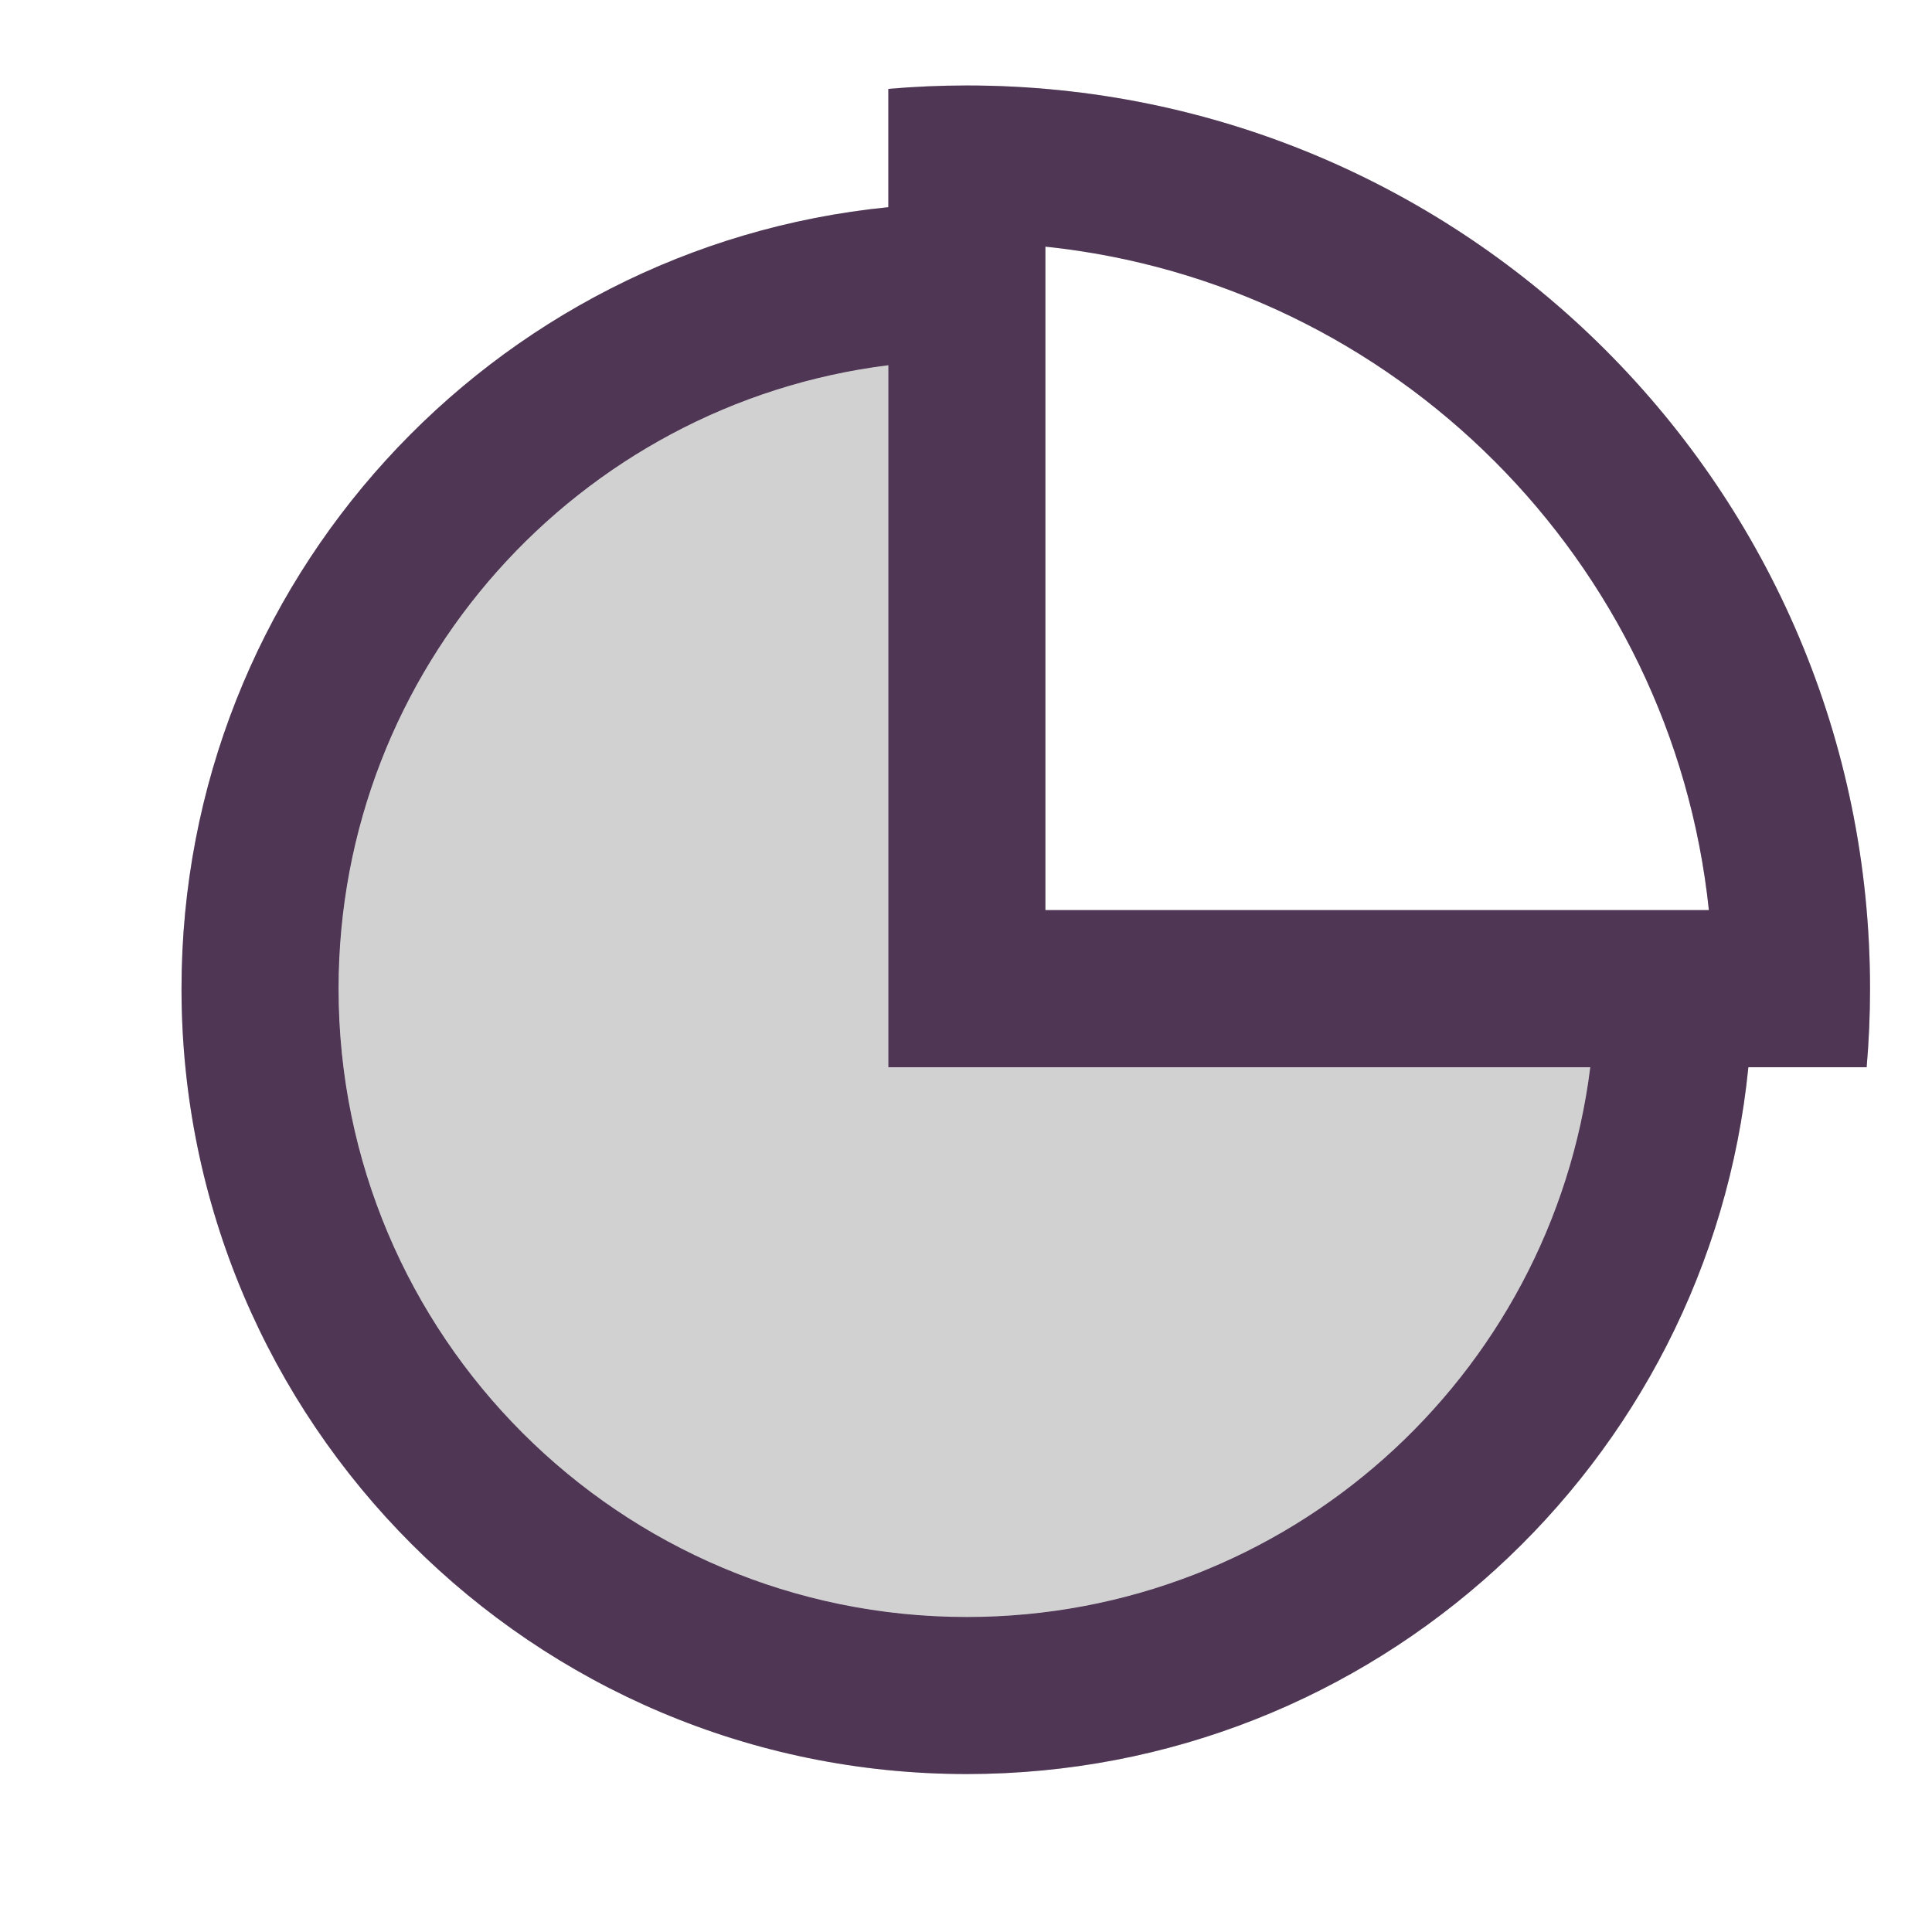 <svg width="41" height="41" viewBox="0 0 41 41" fill="none" xmlns="http://www.w3.org/2000/svg">
<path d="M20.518 1.814C31.104 1.814 39.685 10.396 39.685 20.981C39.685 21.543 39.661 22.099 39.613 22.648H37.103C36.266 31.07 29.16 37.648 20.518 37.648C11.313 37.648 3.852 30.186 3.852 20.981C3.852 12.339 10.429 5.233 18.852 4.397V1.886C19.401 1.839 19.957 1.814 20.518 1.814ZM18.852 7.751C12.274 8.571 7.185 14.182 7.185 20.981C7.185 28.345 13.154 34.315 20.518 34.315C27.318 34.315 32.928 29.225 33.748 22.648H18.852V7.751ZM22.185 5.234V19.314H36.265C35.489 11.901 29.598 6.01 22.185 5.234Z" fill="#D1D1D1"/>
<path d="M18.852 7.751C12.274 8.571 7.185 14.182 7.185 20.981C7.185 28.345 13.154 34.315 20.518 34.315C27.318 34.315 32.928 29.225 33.748 22.648H18.852V7.751Z" fill="#D1D1D1"/>
<path d="M20.518 1.814C31.104 1.814 39.685 10.396 39.685 20.981C39.685 21.543 39.661 22.099 39.613 22.648H37.103C36.266 31.07 29.16 37.648 20.518 37.648C11.313 37.648 3.852 30.186 3.852 20.981C3.852 12.339 10.429 5.233 18.852 4.397V1.886C19.401 1.839 19.957 1.814 20.518 1.814ZM18.852 7.751C12.274 8.571 7.185 14.182 7.185 20.981C7.185 28.345 13.154 34.315 20.518 34.315C27.318 34.315 32.928 29.225 33.748 22.648H18.852V7.751ZM22.185 5.234V19.314H36.265C35.489 11.901 29.598 6.01 22.185 5.234Z" fill="#4F3655"/>
</svg>
